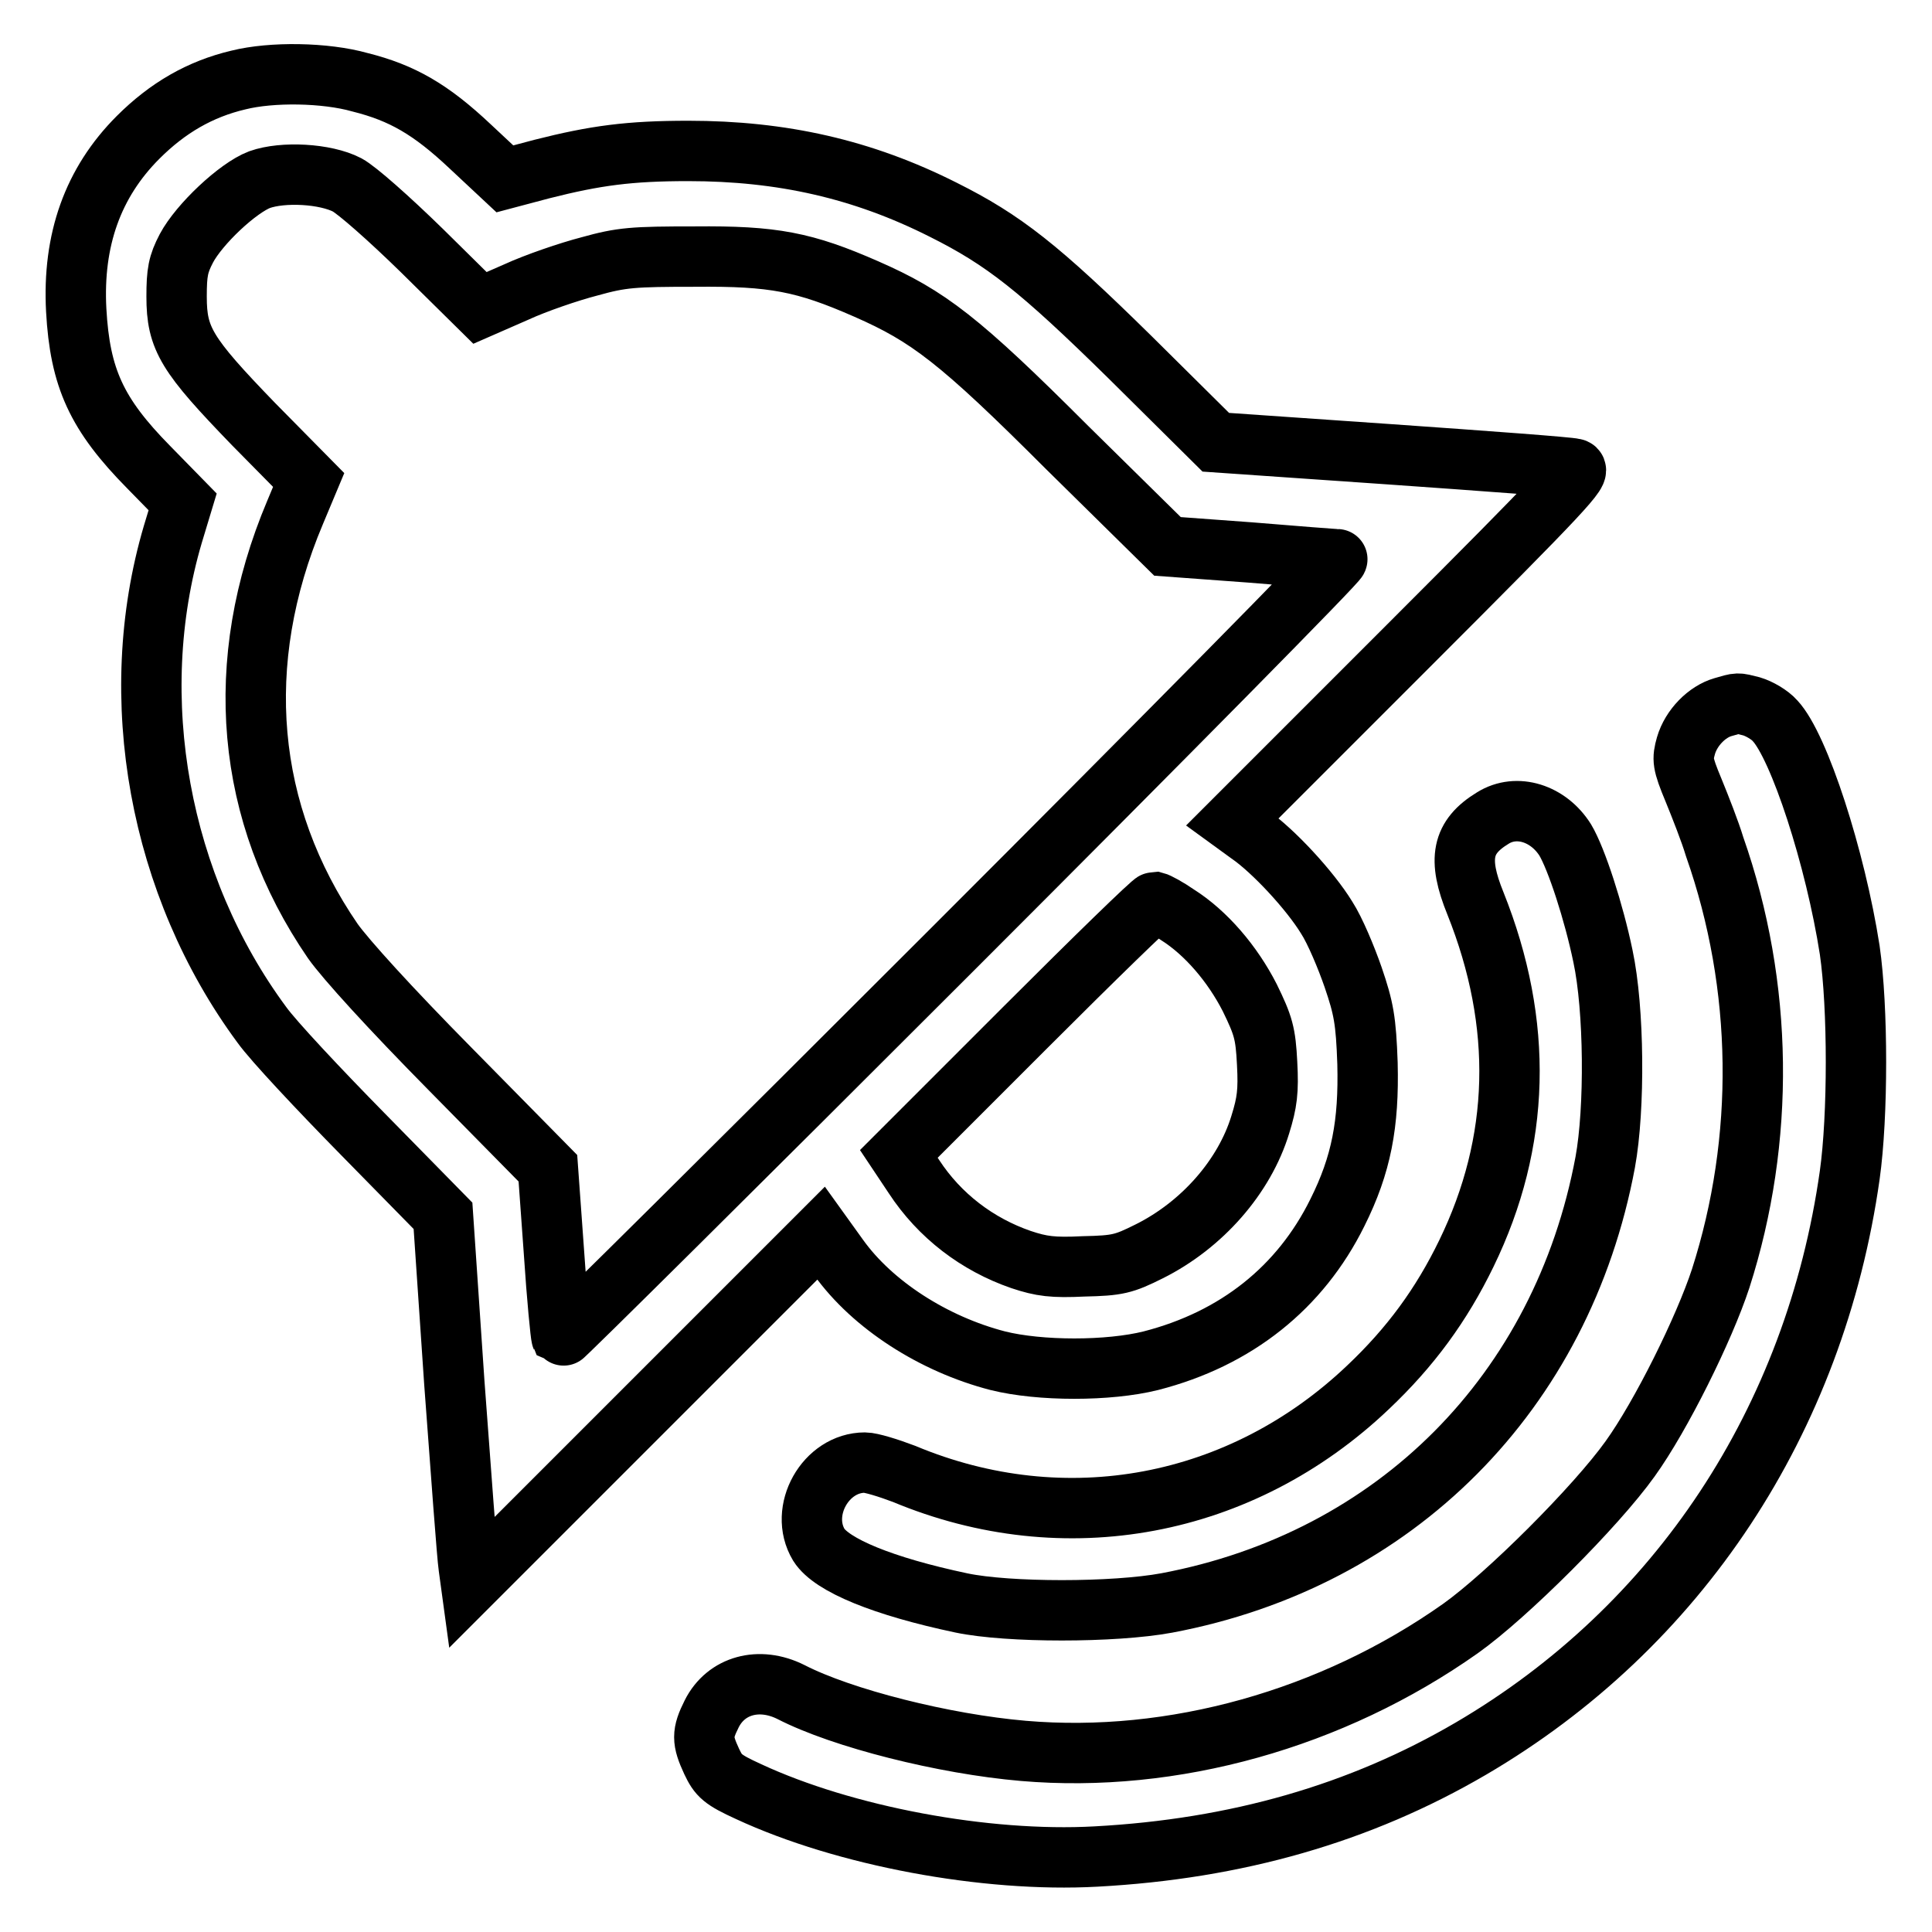 <?xml version="1.0" encoding="utf-8"?>
<!-- Svg Vector Icons : http://www.onlinewebfonts.com/icon -->
<!DOCTYPE svg PUBLIC "-//W3C//DTD SVG 1.1//EN" "http://www.w3.org/Graphics/SVG/1.1/DTD/svg11.dtd">
<svg version="1.1" xmlns="http://www.w3.org/2000/svg" xmlns:xlink="http://www.w3.org/1999/xlink" x="0px" y="0px" viewBox="0 0 256 256" enable-background="new 0 0 256 256" xml:space="preserve">
<g><g><g><path stroke-width="8" fill-opacity="0" stroke="#000000"  d="M31.6,10.6c-5.1,1.2-9.4,3.7-13.3,7.6c-6,6-8.7,13.6-8.2,22.9c0.5,9,2.7,13.8,9.6,20.8l4.5,4.6l-1.3,4.3c-6.4,21.7-1.8,46.6,11.8,65c1.5,2.1,7.6,8.6,13.4,14.5l10.6,10.8l1.5,22.1c0.9,12.2,1.7,23.1,1.9,24.4l0.3,2.2l23.2-23.2l23.2-23.2l2.3,3.2c4.5,6.3,12.6,11.5,21.1,13.7c5.6,1.4,14.7,1.4,20.3,0c11.3-2.9,19.8-9.7,24.7-19.6c3.2-6.4,4.2-11.8,4-19.8c-0.2-5.7-0.5-7.3-1.9-11.4c-0.9-2.6-2.4-6.2-3.5-7.9c-2.2-3.6-7.1-8.9-10.3-11.1l-2.2-1.6l23.3-23.3c20.7-20.7,23.1-23.3,22-23.5c-0.7-0.2-11.6-1-24.4-1.9l-23.1-1.6l-11.4-11.3c-12-11.8-16.7-15.5-24.7-19.5c-10.7-5.4-21.4-7.8-33.8-7.8c-7.8,0-12.3,0.6-19.4,2.4l-4.9,1.3l-4.6-4.3c-5.2-4.9-9-7.1-14.6-8.5C43.1,9.6,36,9.5,31.6,10.6z M46,24.5c1.3,0.7,5.5,4.4,9.9,8.7l7.7,7.6l4.8-2.1c2.6-1.2,7-2.7,9.7-3.4c4.3-1.2,5.8-1.3,14-1.3c10.4-0.1,14.5,0.7,22.7,4.3s12.3,6.7,26.6,21l13.3,13.1l10.9,0.8c6,0.5,11.2,0.9,11.6,0.9c0.4,0-22.6,23.3-51,51.7c-28.4,28.4-51.7,51.5-51.8,51.4c-0.1-0.2-0.6-5.2-1-11.3l-0.8-11.1l-12.9-13.1c-8-8.1-13.9-14.6-15.6-17c-11.6-16.9-13.4-36.9-5-56.8l1.8-4.3l-7.3-7.4C24.7,47,23.4,44.9,23.4,39.3c0-3.2,0.2-4.3,1.3-6.4c1.7-3.2,6.8-8,9.7-9.1C37.5,22.7,43.1,23,46,24.5z M156,121.2c3.8,2.4,7.3,6.5,9.6,11c1.8,3.7,2.1,4.7,2.3,8.7c0.2,3.7,0,5.2-0.9,8.1c-2.1,6.9-7.7,13.3-14.7,16.8c-3.4,1.7-4.2,1.9-8.7,2c-4.1,0.2-5.6,0-8.3-0.9c-5.8-2-10.8-5.8-14.2-11l-2-3l16.7-16.7c9.2-9.2,16.9-16.7,17.2-16.7C153.4,119.6,154.7,120.3,156,121.2z"/><path stroke-width="8" fill-opacity="0" stroke="#000000"  d="M228.3,93.7c-2.1,0.6-4.2,2.7-4.9,5.1c-0.5,1.8-0.5,2.3,1,5.9c0.9,2.2,2.2,5.5,2.8,7.5c6.5,18.5,6.7,38.8,0.8,57.2c-2.2,6.7-7.9,18.2-12,23.9c-4.5,6.3-16.3,18.1-22.5,22.5c-17,12-38.1,17.9-57.9,16.2c-10.5-0.9-24-4.3-30.8-7.8c-4.2-2.1-8.6-0.9-10.5,2.9c-1.3,2.6-1.3,3.5,0,6.3c0.9,1.9,1.4,2.4,4.9,4c12.7,5.9,31.4,9.4,46,8.6c18.6-1,35-5.7,49.7-14.3c27.5-16.1,45.6-43.5,50.2-76c1.1-7.8,1.1-22.2,0-29.8c-1.9-12.2-6.7-27-9.9-30.4c-0.7-0.8-2.1-1.6-3.1-1.9C230.1,93.1,230.4,93.1,228.3,93.7z"/><path stroke-width="8" fill-opacity="0" stroke="#000000"  d="M197.8,108.4c-4.1,2.5-4.7,5.4-2.3,11.3c6.4,16,6,31.6-1.2,46.4c-3.3,6.8-7.4,12.4-13,17.7c-16.8,16-40.2,20.4-61.5,11.5c-2.1-0.8-4.4-1.5-5.2-1.5c-5.2,0-8.8,6.4-6.1,10.9c1.7,2.7,8.5,5.5,18.9,7.7c6.2,1.3,20.2,1.3,27.2,0c30.3-5.7,52.4-27.9,58.1-58.4c1.3-7.1,1.2-20.3-0.3-27.3c-1.2-5.8-3.5-12.9-5-15.4C205.2,107.8,201,106.4,197.8,108.4z"/></g></g></g>
</svg>